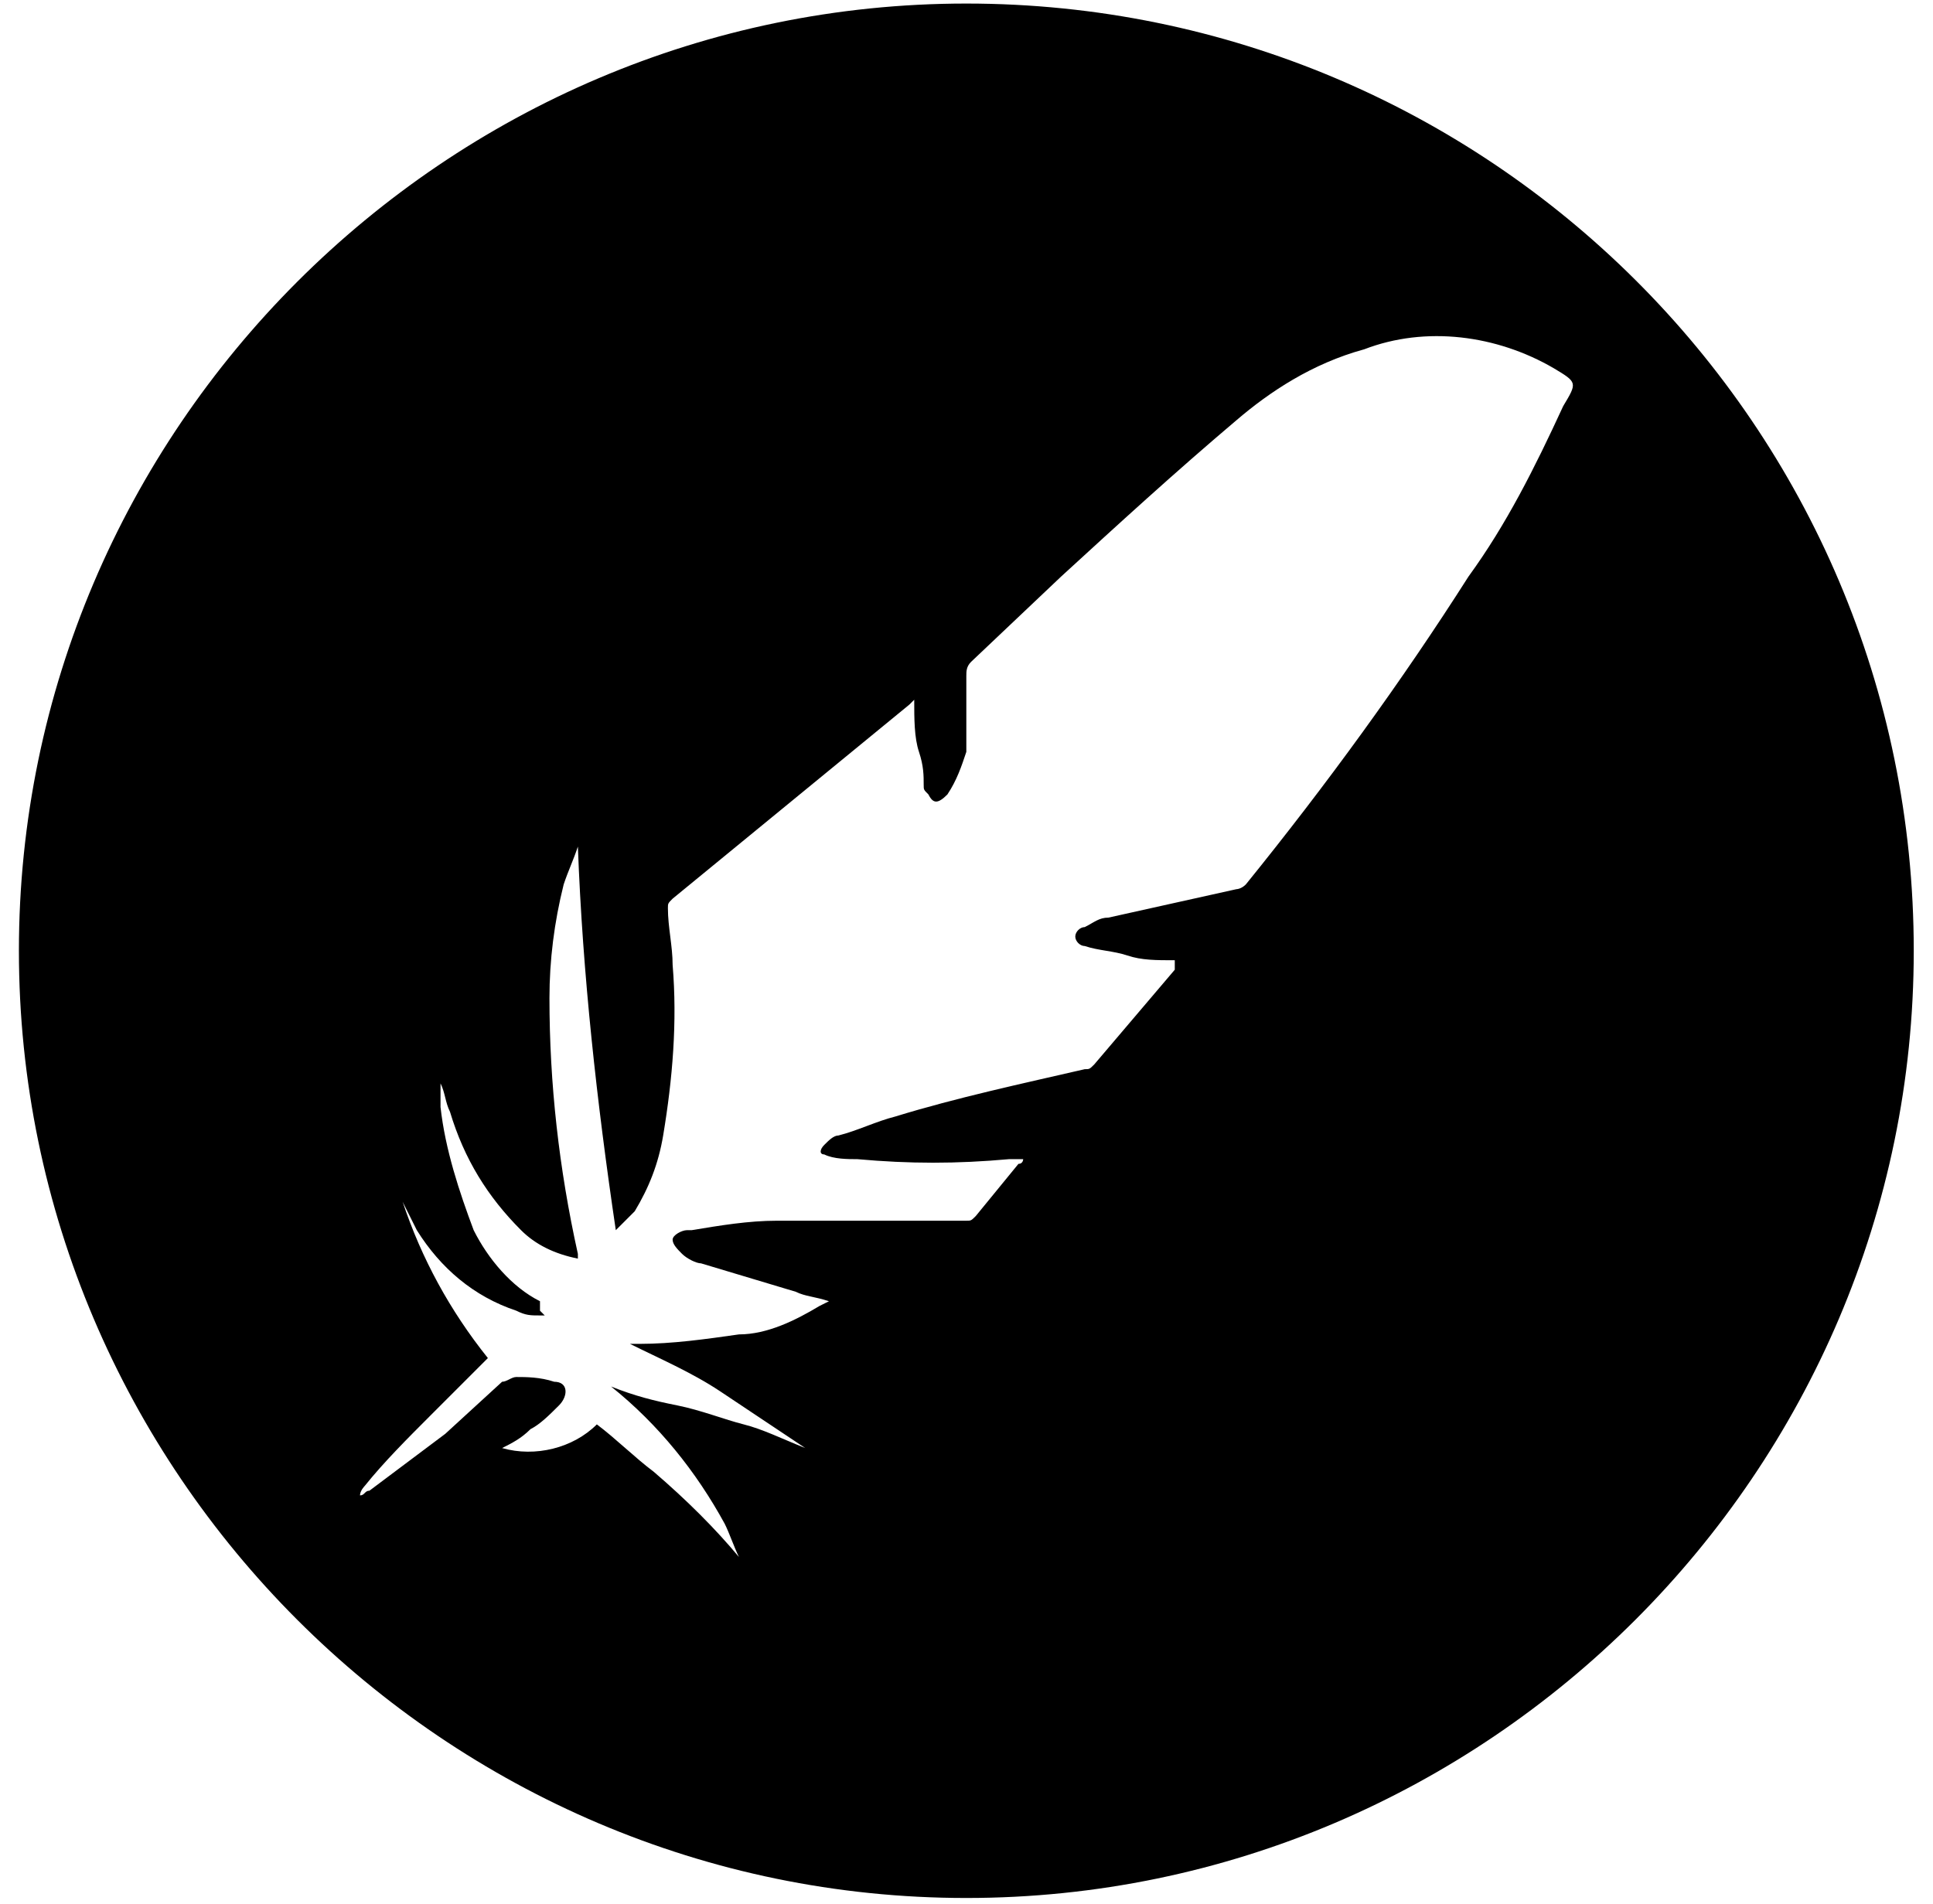 <svg width="68" height="67" viewBox="0 0 68 67" fill="none" xmlns="http://www.w3.org/2000/svg">
<path d="M33.994 0.125C15.663 0.125 0.665 15.123 0.665 33.453C0.665 51.784 15.663 66.782 33.994 66.782C52.325 66.782 67.323 51.784 67.323 33.453C67.323 14.956 52.325 0.125 33.994 0.125ZM54.991 14.289C53.992 16.456 52.992 18.455 51.658 20.288C49.325 23.955 46.659 27.621 43.826 31.12C43.66 31.287 43.493 31.287 43.493 31.287C41.993 31.62 40.493 31.954 38.993 32.287C38.66 32.287 38.494 32.453 38.16 32.62C37.994 32.62 37.827 32.787 37.827 32.953C37.827 33.12 37.994 33.287 38.16 33.287C38.66 33.453 39.16 33.453 39.66 33.62C40.16 33.787 40.66 33.787 41.327 33.787V34.12L38.494 37.453C38.327 37.62 38.327 37.62 38.16 37.62C35.994 38.12 33.661 38.619 31.494 39.286C30.828 39.453 30.161 39.786 29.495 39.953C29.328 39.953 29.162 40.119 28.995 40.286C28.828 40.453 28.828 40.619 28.995 40.619C29.328 40.786 29.828 40.786 30.161 40.786C31.994 40.952 33.661 40.952 35.494 40.786H35.994C35.994 40.786 35.994 40.952 35.827 40.952L34.328 42.785C34.161 42.952 34.161 42.952 33.994 42.952C31.661 42.952 29.495 42.952 27.328 42.952C26.328 42.952 25.329 43.119 24.329 43.285H24.162C23.995 43.285 23.662 43.452 23.662 43.619C23.662 43.785 23.829 43.952 23.995 44.119C24.162 44.285 24.495 44.452 24.662 44.452L27.995 45.452C28.328 45.618 28.662 45.618 29.162 45.785L28.828 45.952C27.995 46.452 26.995 46.952 25.995 46.952C24.829 47.118 23.662 47.285 22.496 47.285H22.162C23.162 47.785 24.329 48.285 25.329 48.951C26.328 49.618 27.328 50.285 28.328 50.951C27.495 50.618 26.828 50.285 26.162 50.118C25.495 49.951 24.662 49.618 23.829 49.451C22.996 49.285 22.329 49.118 21.496 48.785C23.162 50.118 24.495 51.784 25.495 53.617C25.662 53.951 25.829 54.451 25.995 54.784C25.162 53.784 24.162 52.784 22.996 51.784C22.329 51.284 21.663 50.618 20.996 50.118C20.163 50.951 18.829 51.284 17.663 50.951C17.996 50.784 18.33 50.618 18.663 50.285C18.996 50.118 19.329 49.785 19.663 49.451C19.996 49.118 19.996 48.618 19.496 48.618C18.996 48.451 18.496 48.451 18.163 48.451C17.996 48.451 17.83 48.618 17.663 48.618L15.663 50.451L12.997 52.451C12.83 52.451 12.83 52.617 12.664 52.617C12.664 52.451 12.83 52.284 12.83 52.284C13.497 51.451 14.33 50.618 15.163 49.785C15.997 48.951 16.497 48.451 17.163 47.785C15.83 46.118 14.83 44.285 14.164 42.286C14.33 42.619 14.497 42.952 14.663 43.285C15.497 44.619 16.663 45.618 18.163 46.118C18.496 46.285 18.663 46.285 18.996 46.285H19.163L18.996 46.118V45.785C17.996 45.285 17.163 44.285 16.663 43.285C16.163 41.952 15.663 40.453 15.497 38.953C15.497 38.786 15.497 38.453 15.497 38.286V38.12C15.663 38.453 15.663 38.786 15.83 39.119C16.33 40.786 17.163 42.119 18.33 43.285C18.829 43.785 19.496 44.119 20.329 44.285V44.119C19.663 41.119 19.329 38.12 19.329 35.12C19.329 33.787 19.496 32.453 19.829 31.12C19.996 30.62 20.163 30.287 20.329 29.787C20.496 34.287 20.996 38.786 21.663 43.285C21.829 43.119 22.162 42.785 22.329 42.619C22.829 41.786 23.162 40.952 23.329 39.953C23.662 37.953 23.829 35.953 23.662 33.953C23.662 33.287 23.496 32.62 23.496 31.954C23.496 31.787 23.496 31.787 23.662 31.62L31.994 24.788L32.161 24.621C32.161 25.288 32.161 25.954 32.328 26.454C32.494 26.954 32.494 27.288 32.494 27.621C32.494 27.788 32.494 27.788 32.661 27.954C32.828 28.287 32.994 28.287 33.328 27.954C33.661 27.454 33.828 26.954 33.994 26.454C33.994 25.621 33.994 24.788 33.994 23.788C33.994 23.621 33.994 23.455 34.161 23.288L37.327 20.288C39.327 18.455 41.327 16.622 43.493 14.789C44.659 13.789 46.159 12.79 47.992 12.29C50.159 11.456 52.658 11.79 54.658 12.956C55.491 13.456 55.491 13.456 54.991 14.289Z" fill="black"/>
</svg>

